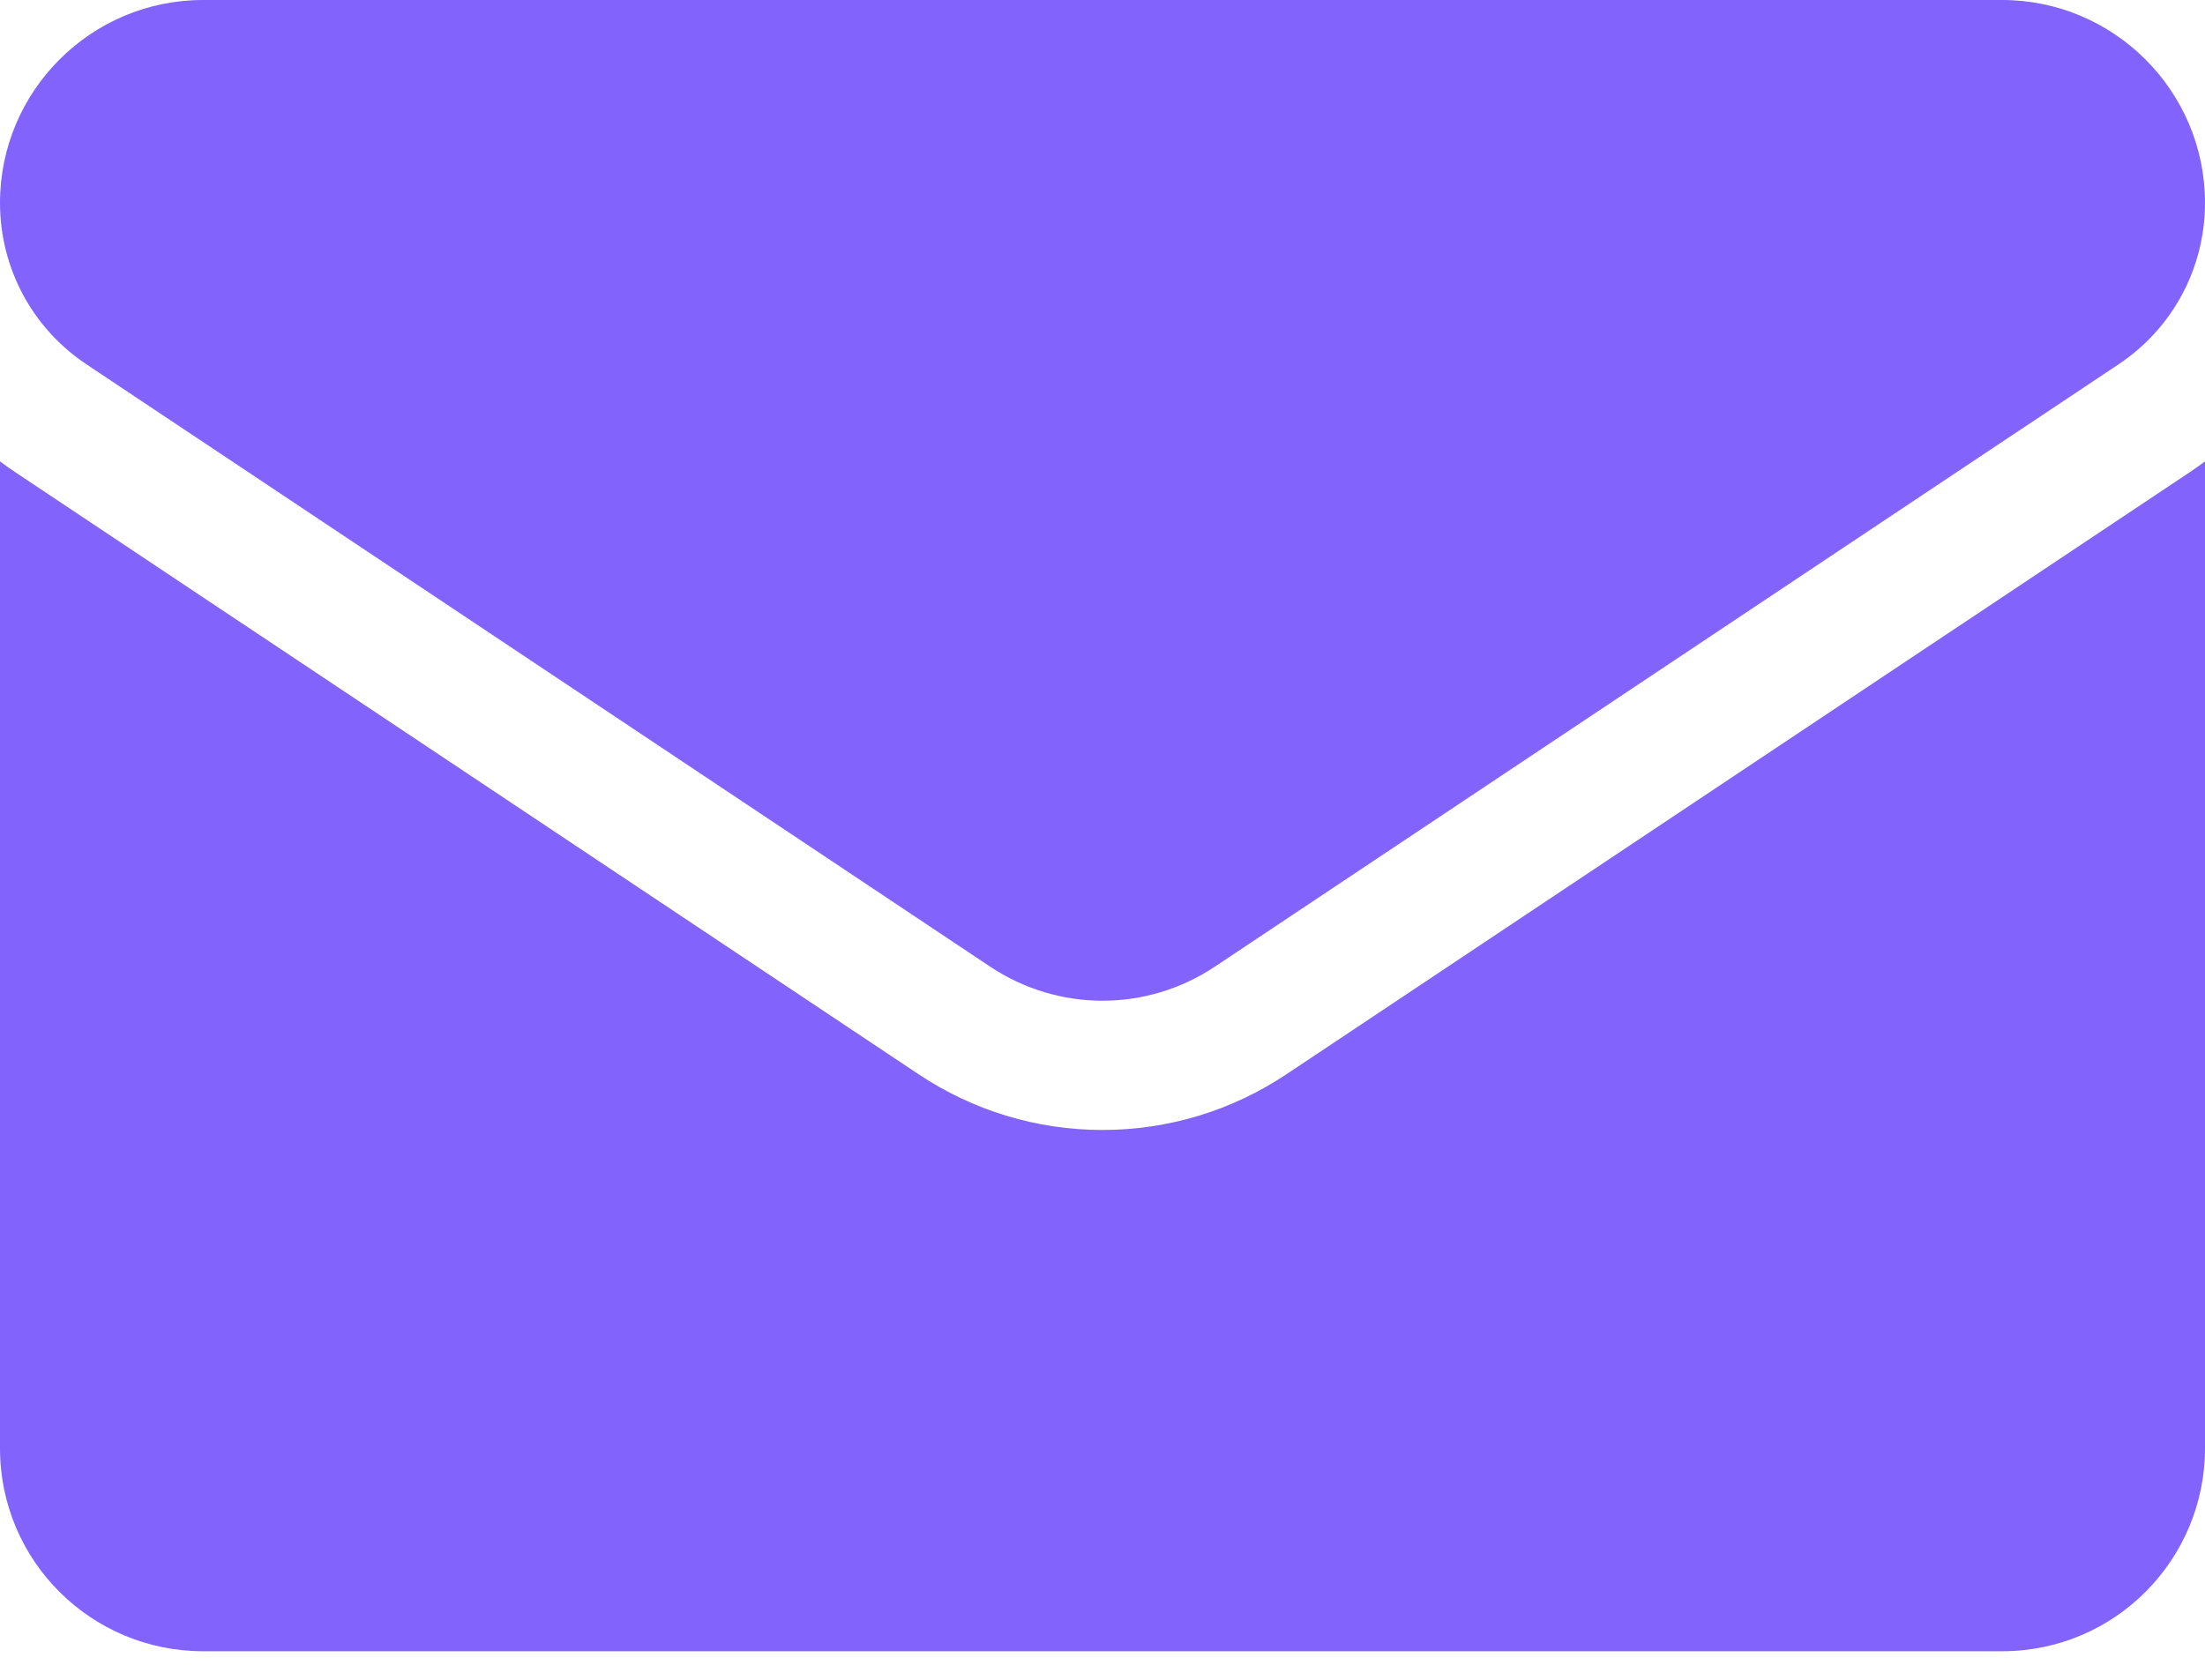 <svg width="21" height="16" viewBox="0 0 21 16" fill="none" xmlns="http://www.w3.org/2000/svg">
<path d="M12.255 10.23C11.733 10.579 11.126 10.763 10.5 10.763C9.874 10.763 9.267 10.579 8.745 10.23L0.14 4.494C0.092 4.462 0.046 4.429 0 4.395V13.795C0 14.873 0.875 15.728 1.933 15.728H19.067C20.145 15.728 21 14.853 21 13.795V4.395C20.954 4.429 20.908 4.462 20.86 4.494L12.255 10.23Z" fill="#8263FC"/>
<path d="M0.822 3.469L9.428 9.206C9.753 9.423 10.127 9.532 10.5 9.532C10.873 9.532 11.247 9.423 11.572 9.206L20.178 3.469C20.693 3.126 21 2.552 21 1.932C21 0.867 20.133 0 19.067 0H1.933C0.867 4.10142e-05 0 0.867 0 1.933C0 2.552 0.307 3.126 0.822 3.469Z" fill="#8263FC"/>
</svg>
